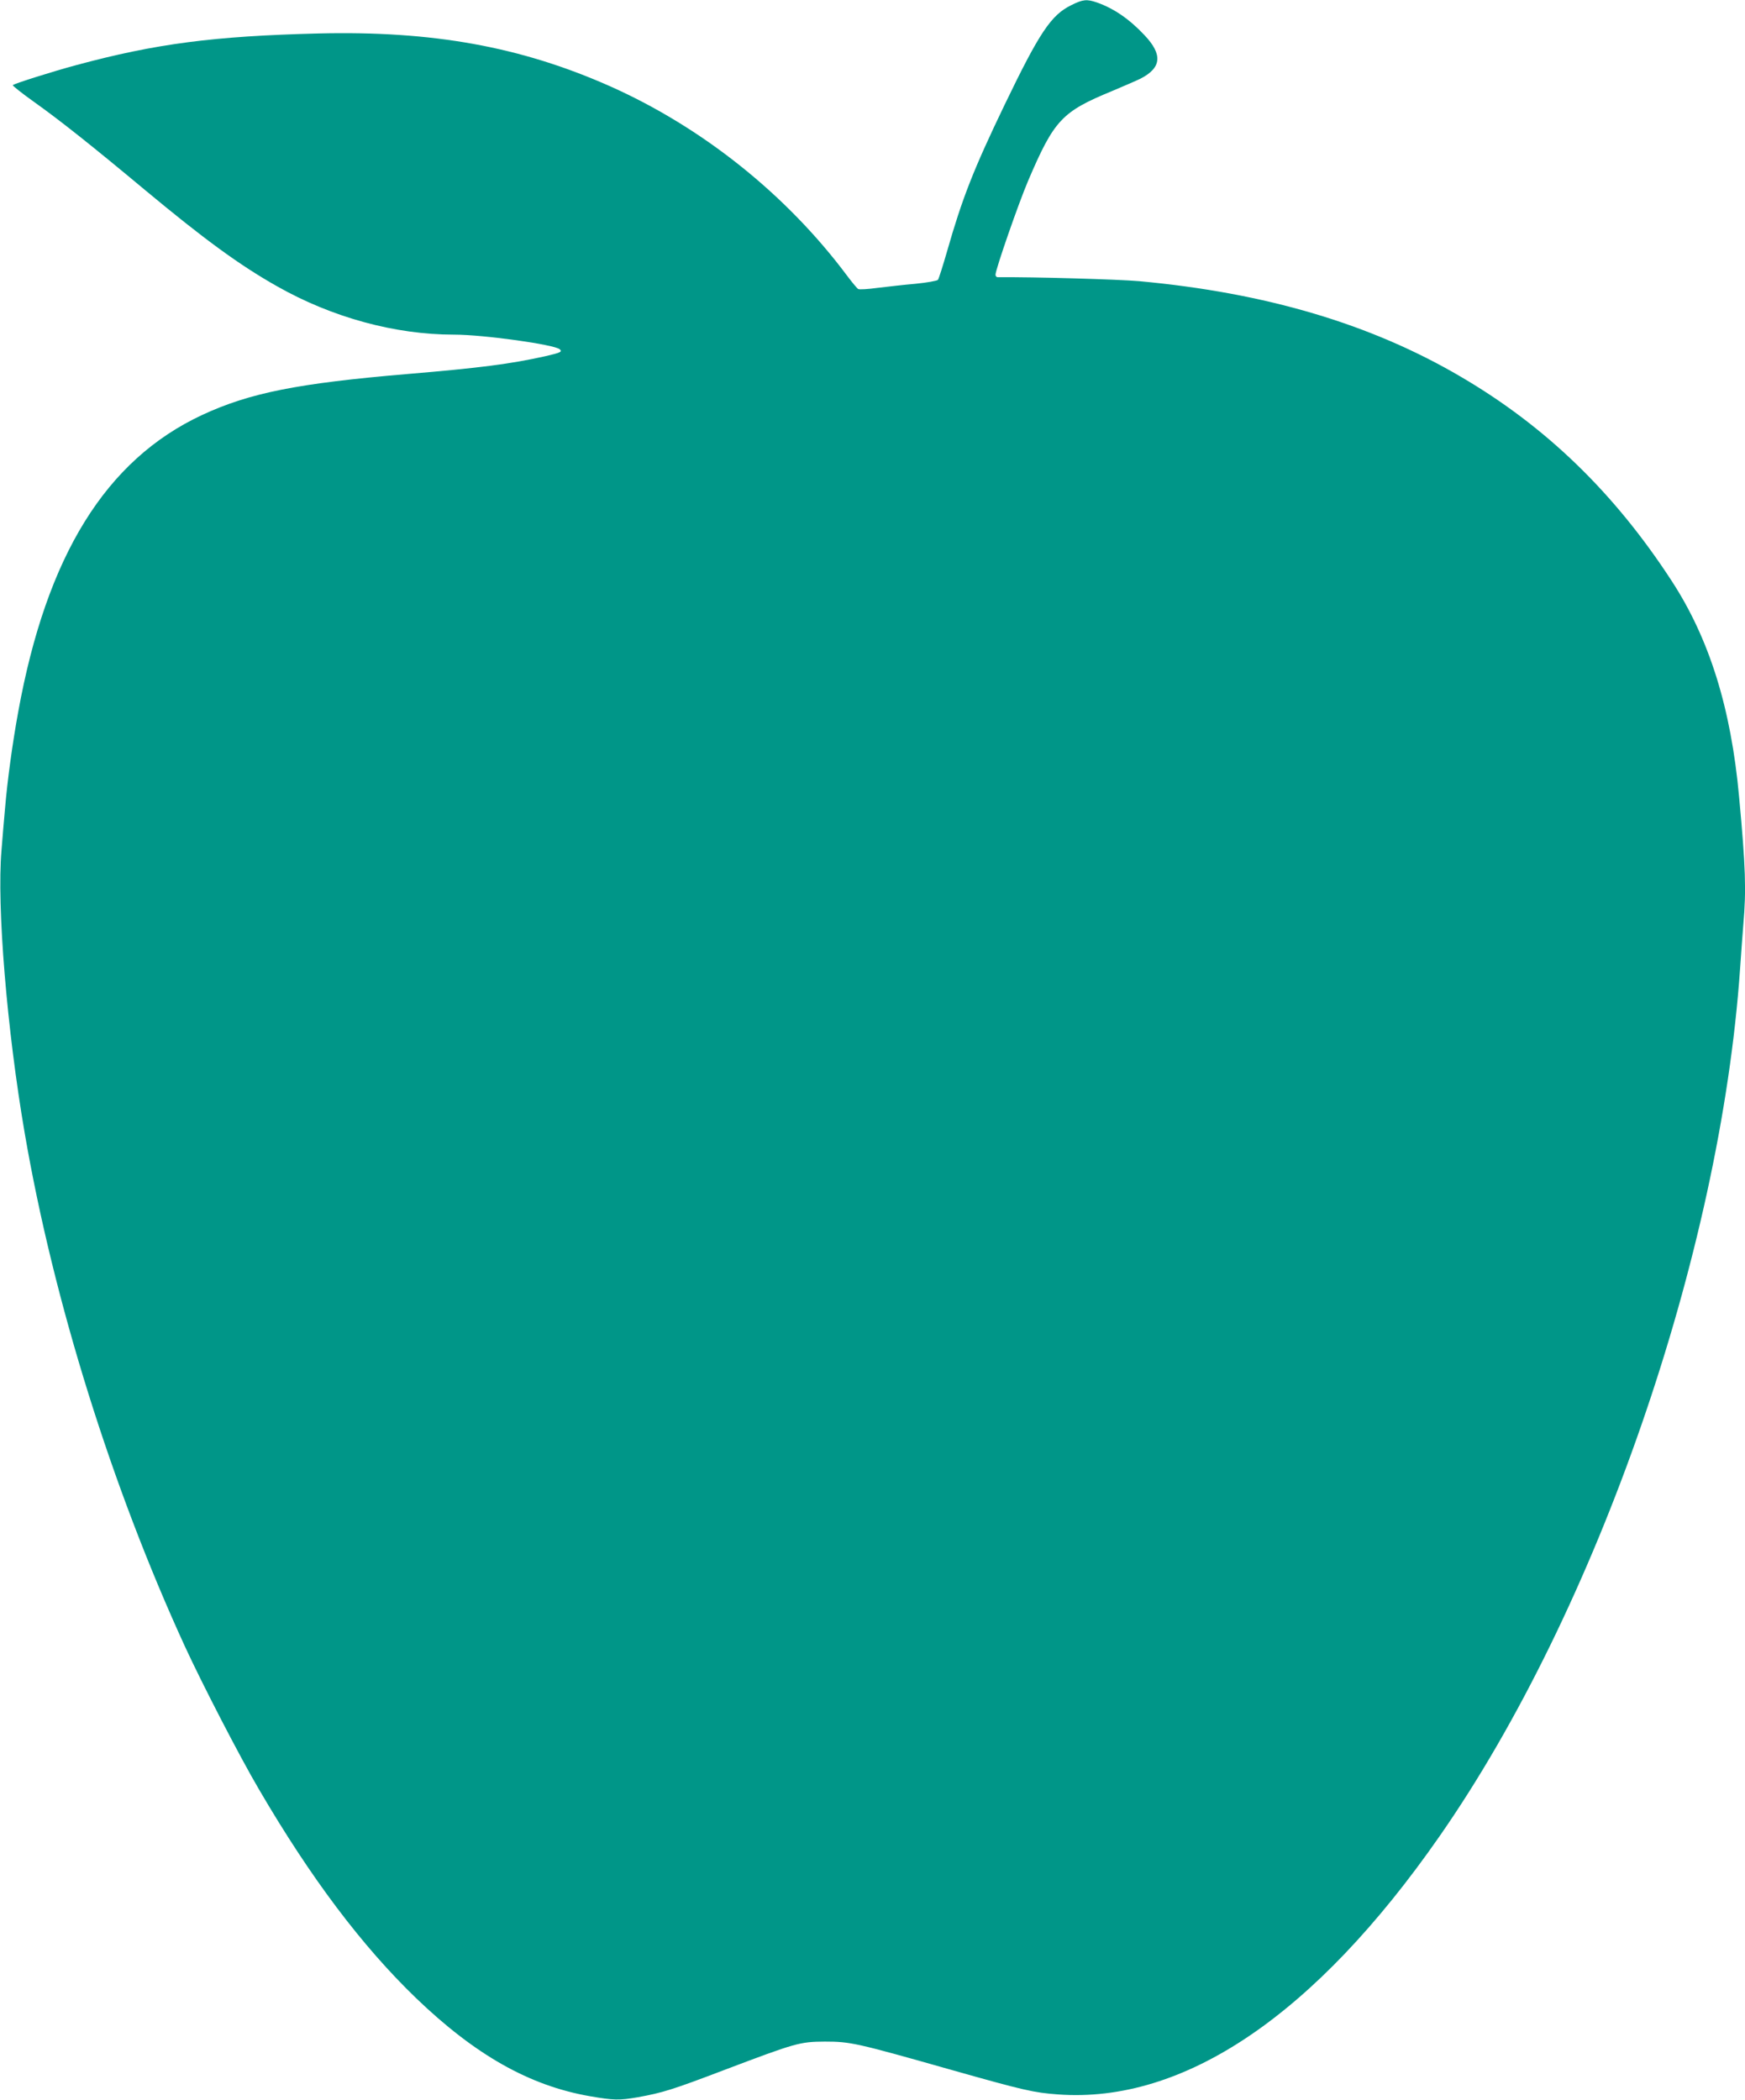 <?xml version="1.0" standalone="no"?>
<!DOCTYPE svg PUBLIC "-//W3C//DTD SVG 20010904//EN"
 "http://www.w3.org/TR/2001/REC-SVG-20010904/DTD/svg10.dtd">
<svg version="1.0" xmlns="http://www.w3.org/2000/svg"
 width="1064pt" height="1280pt" viewBox="0 0 1064 1280"
 preserveAspectRatio="xMidYMid meet">
<g transform="translate(0,1280) scale(0.1,-0.1)"
fill="#009688" stroke="none">
<path d="M6533 12769 c-124 -60 -195 -167 -408 -609 -190 -395 -258 -569 -350
-891 -26 -90 -51 -169 -56 -175 -5 -6 -67 -17 -137 -24 -70 -6 -174 -18 -232
-25 -57 -8 -110 -11 -117 -7 -7 4 -37 40 -67 80 -370 496 -884 906 -1448 1157
-544 241 -1081 338 -1778 321 -635 -16 -990 -62 -1475 -193 -145 -39 -376
-112 -387 -122 -3 -3 56 -50 132 -104 156 -111 350 -265 675 -536 357 -297
575 -457 804 -586 335 -190 719 -295 1079 -295 181 0 617 -61 646 -90 15 -15
4 -20 -91 -42 -212 -47 -397 -71 -838 -108 -672 -57 -962 -115 -1253 -250
-587 -274 -948 -857 -1121 -1810 -36 -197 -66 -420 -80 -585 -6 -66 -16 -183
-22 -260 -29 -338 33 -1092 142 -1725 176 -1023 531 -2157 977 -3128 108 -234
337 -677 452 -872 315 -539 627 -953 957 -1271 361 -347 692 -534 1060 -598
144 -25 180 -26 293 -6 149 27 209 45 529 167 436 165 458 171 611 172 153 0
191 -8 755 -168 463 -131 518 -143 665 -154 768 -57 1568 483 2327 1573 961
1379 1713 3550 1833 5290 6 88 15 210 20 271 18 207 14 347 -26 776 -49 541
-182 966 -412 1318 -349 536 -766 940 -1286 1244 -547 321 -1188 511 -1961
582 -128 11 -633 26 -862 24 -7 0 -13 7 -13 15 0 32 141 437 199 573 159 372
206 421 512 547 74 31 152 65 174 76 128 66 135 147 23 265 -92 98 -187 163
-290 199 -61 21 -85 19 -155 -16z"/>
</g>
</svg>
